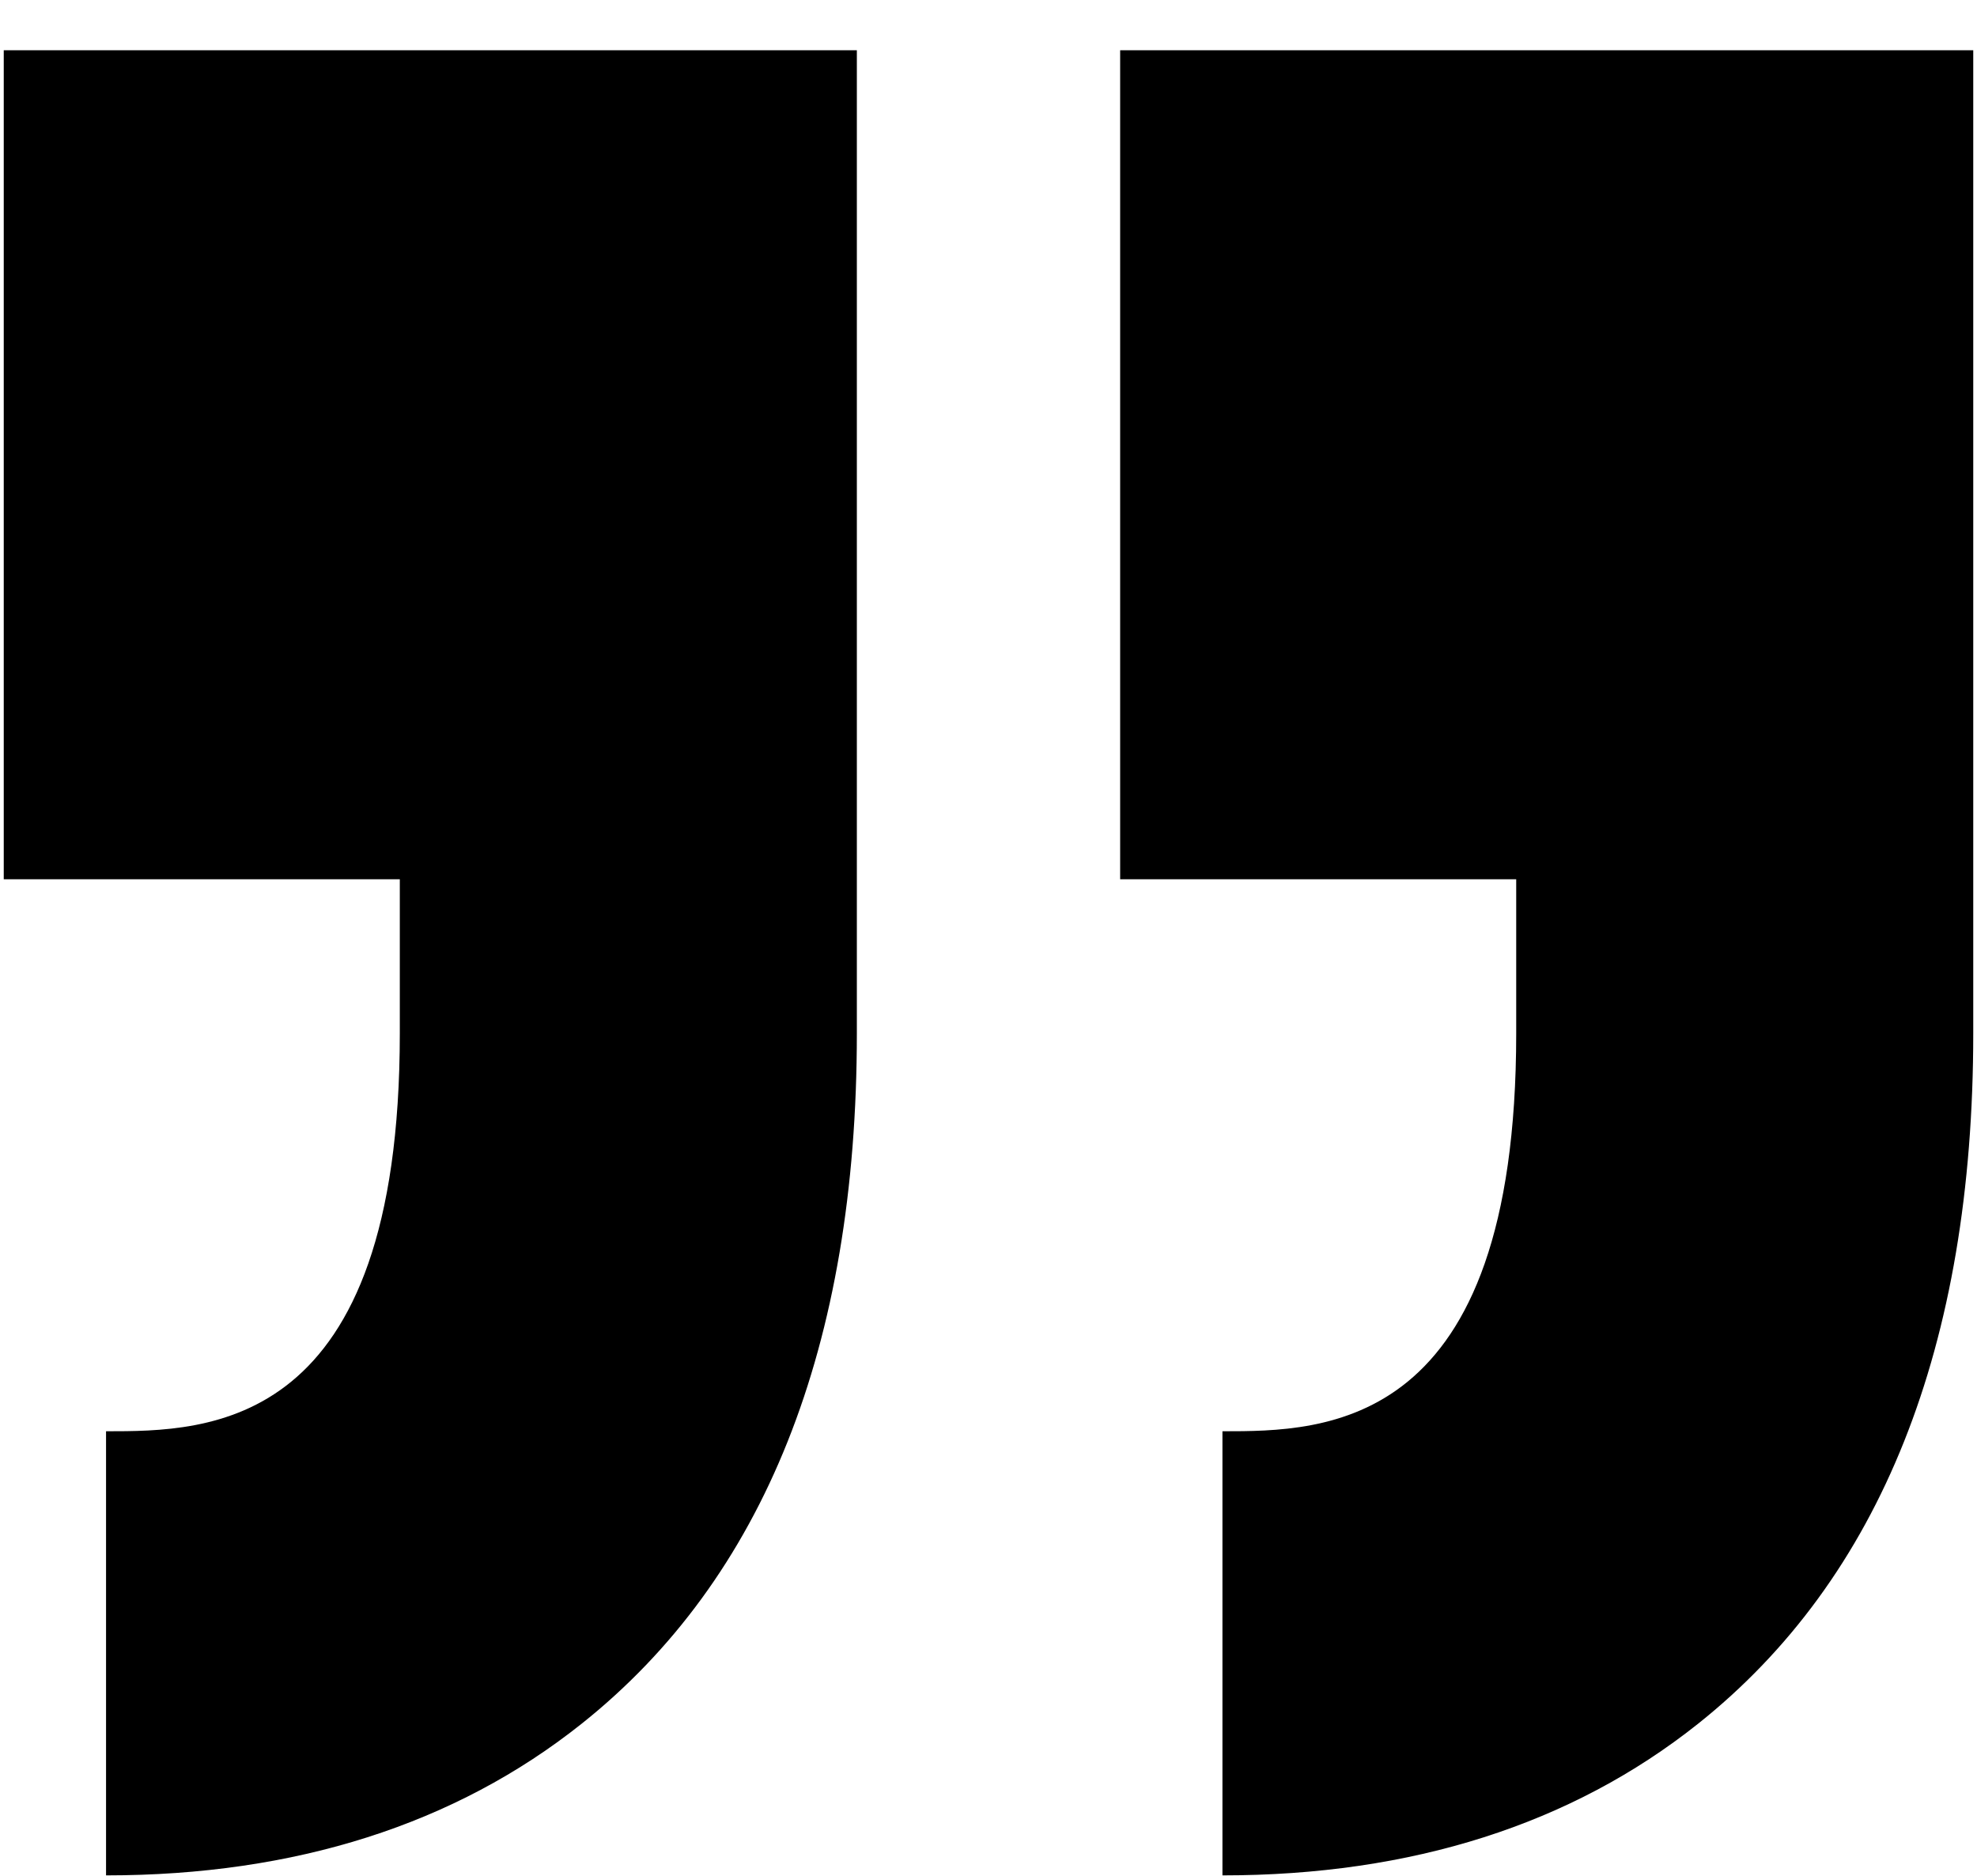 <?xml version="1.0" encoding="UTF-8"?>
<svg width="39px" height="37px" viewBox="0 0 39 37" version="1.1" xmlns="http://www.w3.org/2000/svg" xmlns:xlink="http://www.w3.org/1999/xlink">
    <title>Fill 1 Copy 2</title>
    <g id="Page-1" stroke="none" stroke-width="1" fill="none" fill-rule="evenodd">
        <g id="Betten-Concept-Store-–-Home-(final-additional-draft-v2)" transform="translate(-697, -10393)" fill="#000000">
            <g id="Group-4" transform="translate(0, 10104.491)">
                <g id="Group-22" transform="translate(138, 130.5)">
                    <g id="Group-13" transform="translate(435, 159)">
                        <path d="M160.908,0 C157.177,0 154.022,1.006 151.529,2.989 C147.925,5.856 146.097,10.438 146.097,16.609 L146.097,19.648 L146.097,36 L162.926,36 L162.926,19.648 L155.113,19.648 L155.113,16.609 C155.113,8.76 158.883,8.76 160.908,8.76 L160.908,0 Z M133.09,16.609 L133.09,19.648 L140.903,19.648 L140.903,36 L124.074,36 L124.074,19.648 L124.074,19.648 L124.074,16.609 C124.074,10.438 125.901,5.856 129.505,2.989 C131.998,1.006 135.154,0 138.885,0 L138.885,8.76 C136.86,8.76 133.09,8.76 133.09,16.609" id="Fill-1-Copy-2" transform="translate(143.5, 18) rotate(-180) translate(-143.5, -18) "></path>
                    </g>
                </g>
            </g>
        </g>
    </g>
</svg>